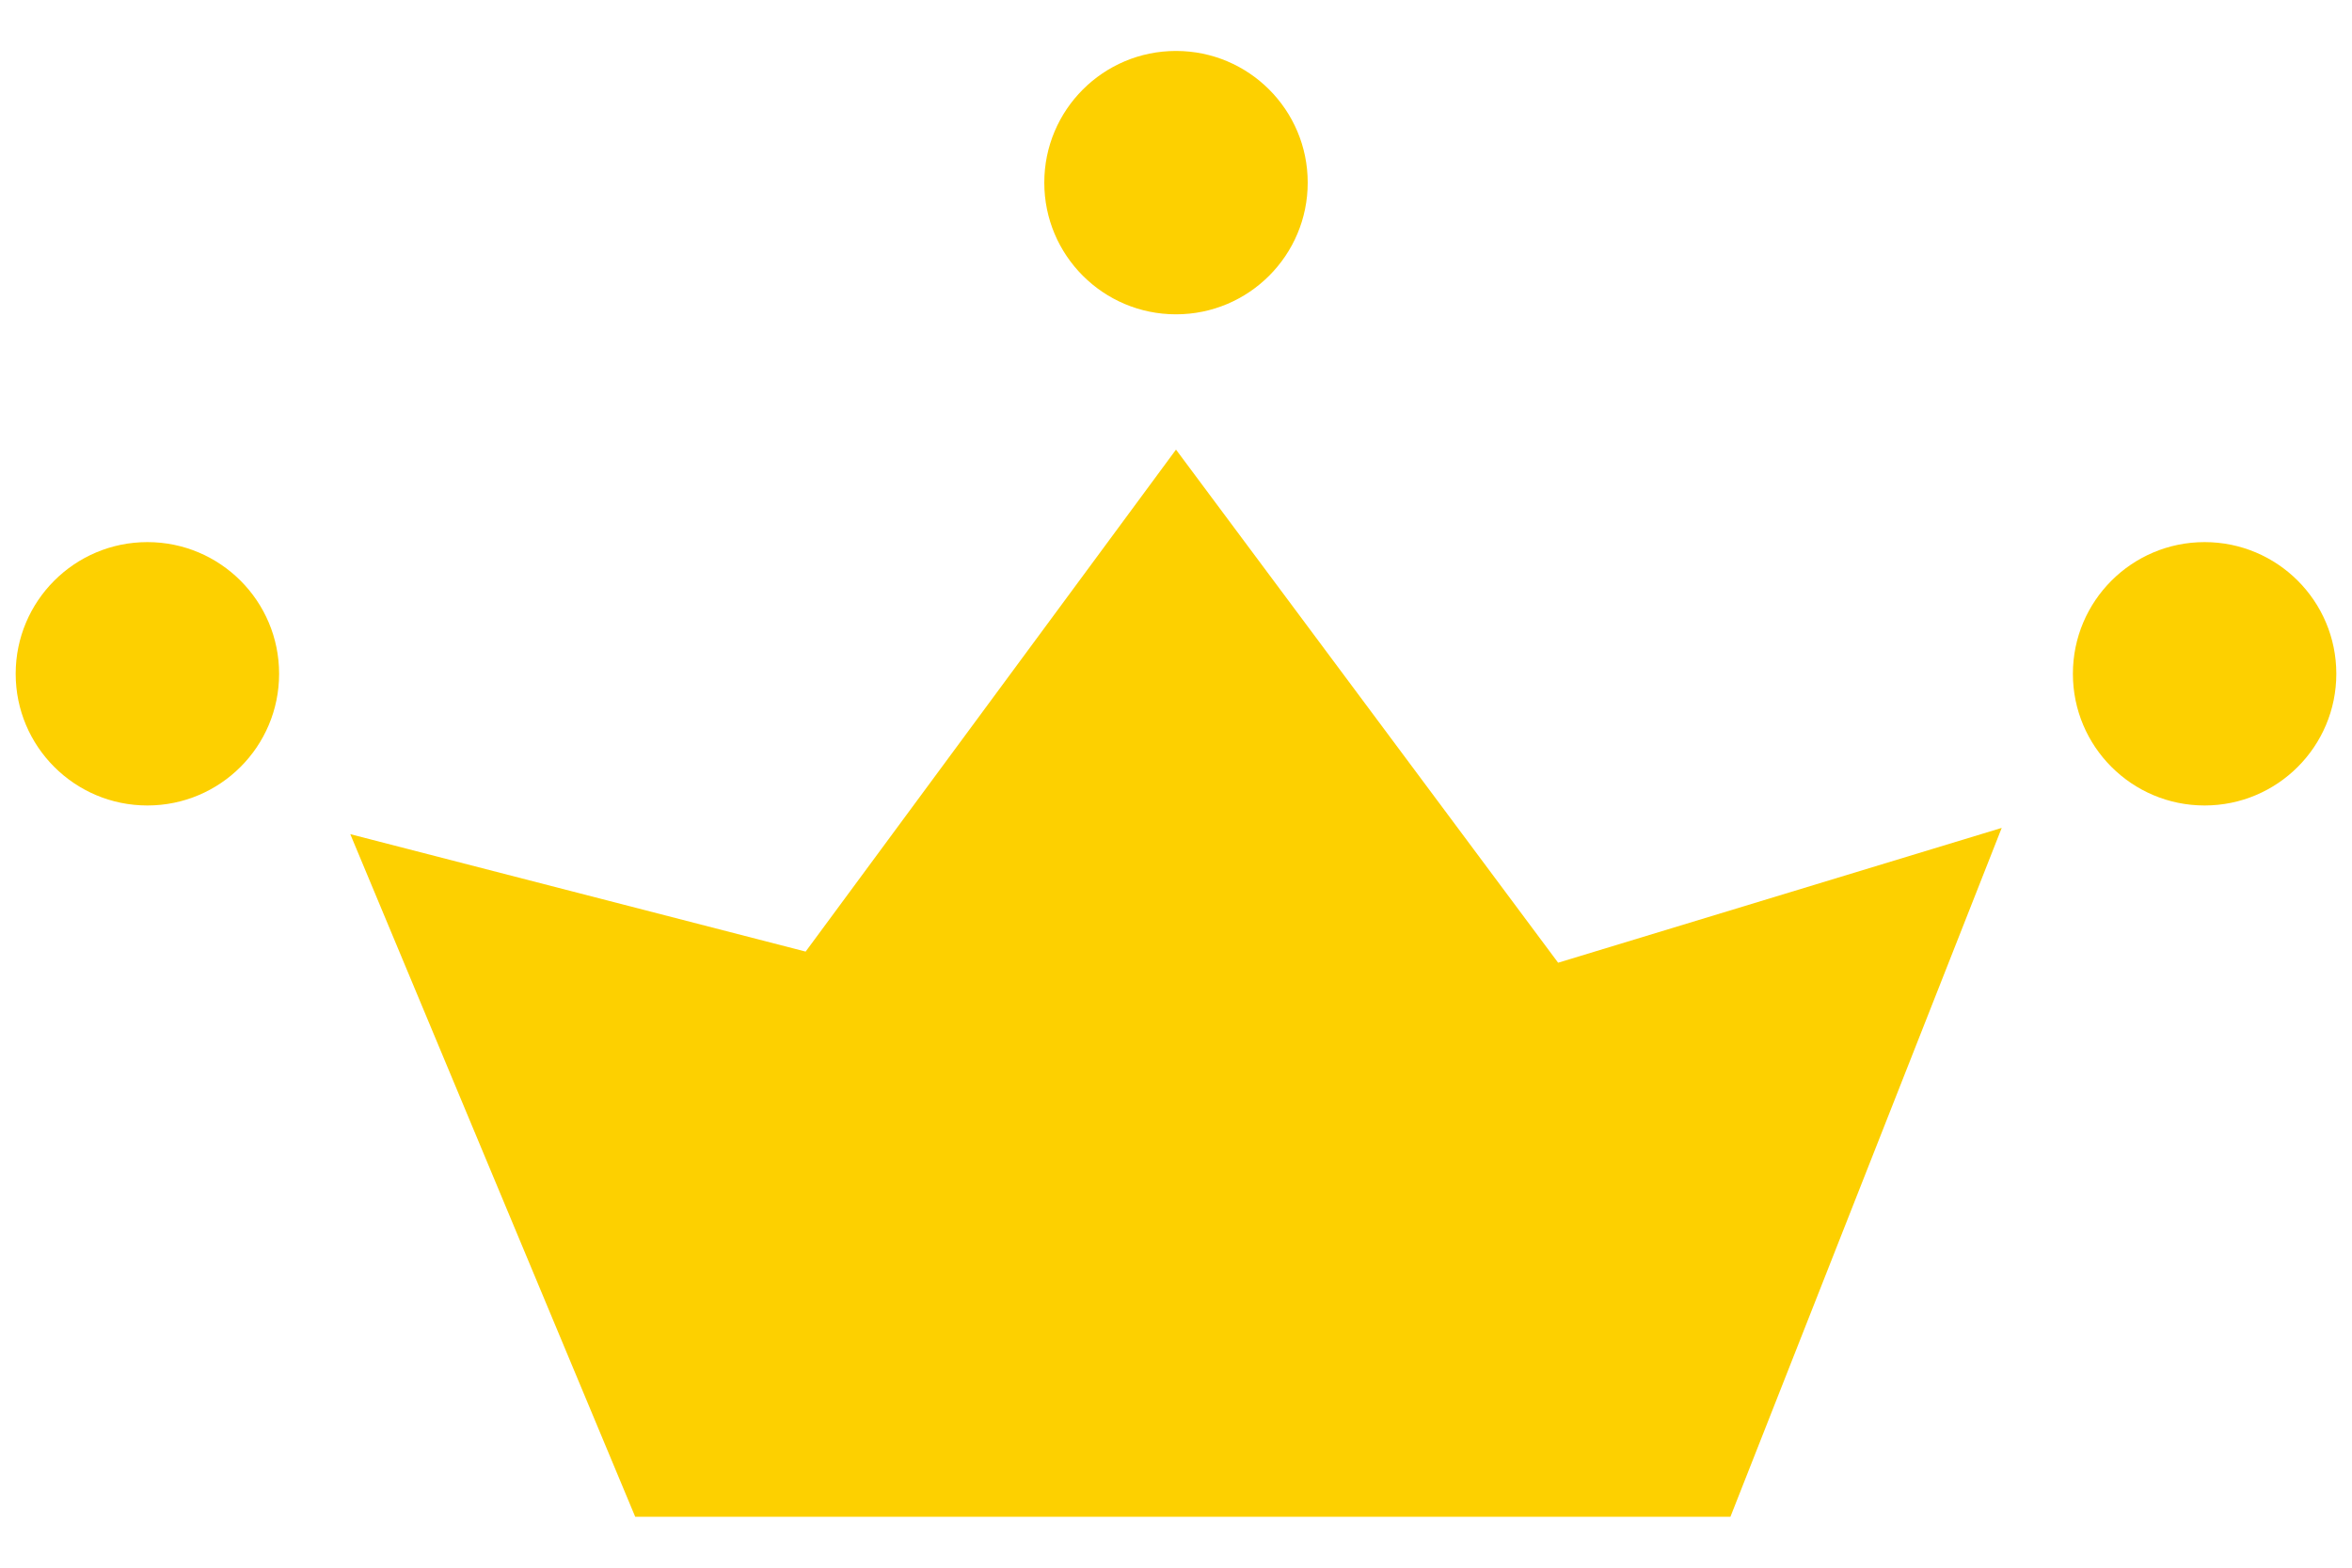 <?xml version="1.0" encoding="UTF-8"?><svg id="a" xmlns="http://www.w3.org/2000/svg" width="150" height="100" xmlns:xlink="http://www.w3.org/1999/xlink" viewBox="0 0 150 100"><defs><style>.d{fill:none;}.e{fill:#fdd000;}.f{clip-path:url(#b);}</style><clipPath id="b"><rect class="d" x="-60" y="-700" width="980" height="580"/></clipPath></defs><polygon class="e" points="40.51 96.75 110.36 96.75 127.66 52.81 99.37 61.41 75 28.68 51.38 60.7 22.34 53.21 40.51 96.75"/><path class="e" d="m83.4,11.65c0,4.64-3.76,8.4-8.4,8.4s-8.4-3.76-8.4-8.4,3.76-8.4,8.4-8.4,8.4,3.76,8.4,8.4Z"/><path class="e" d="m149,42.98c0,4.64-3.76,8.4-8.4,8.4s-8.4-3.76-8.4-8.4,3.76-8.4,8.4-8.4,8.4,3.76,8.4,8.4Z"/><path class="e" d="m17.8,42.98c0,4.64-3.76,8.4-8.4,8.4s-8.4-3.76-8.4-8.4,3.76-8.4,8.4-8.4,8.4,3.76,8.4,8.4Z"/><g class="f"><rect class="d" x="-30.38" y="-688.11" width="923.17" height="692.38"/></g></svg>